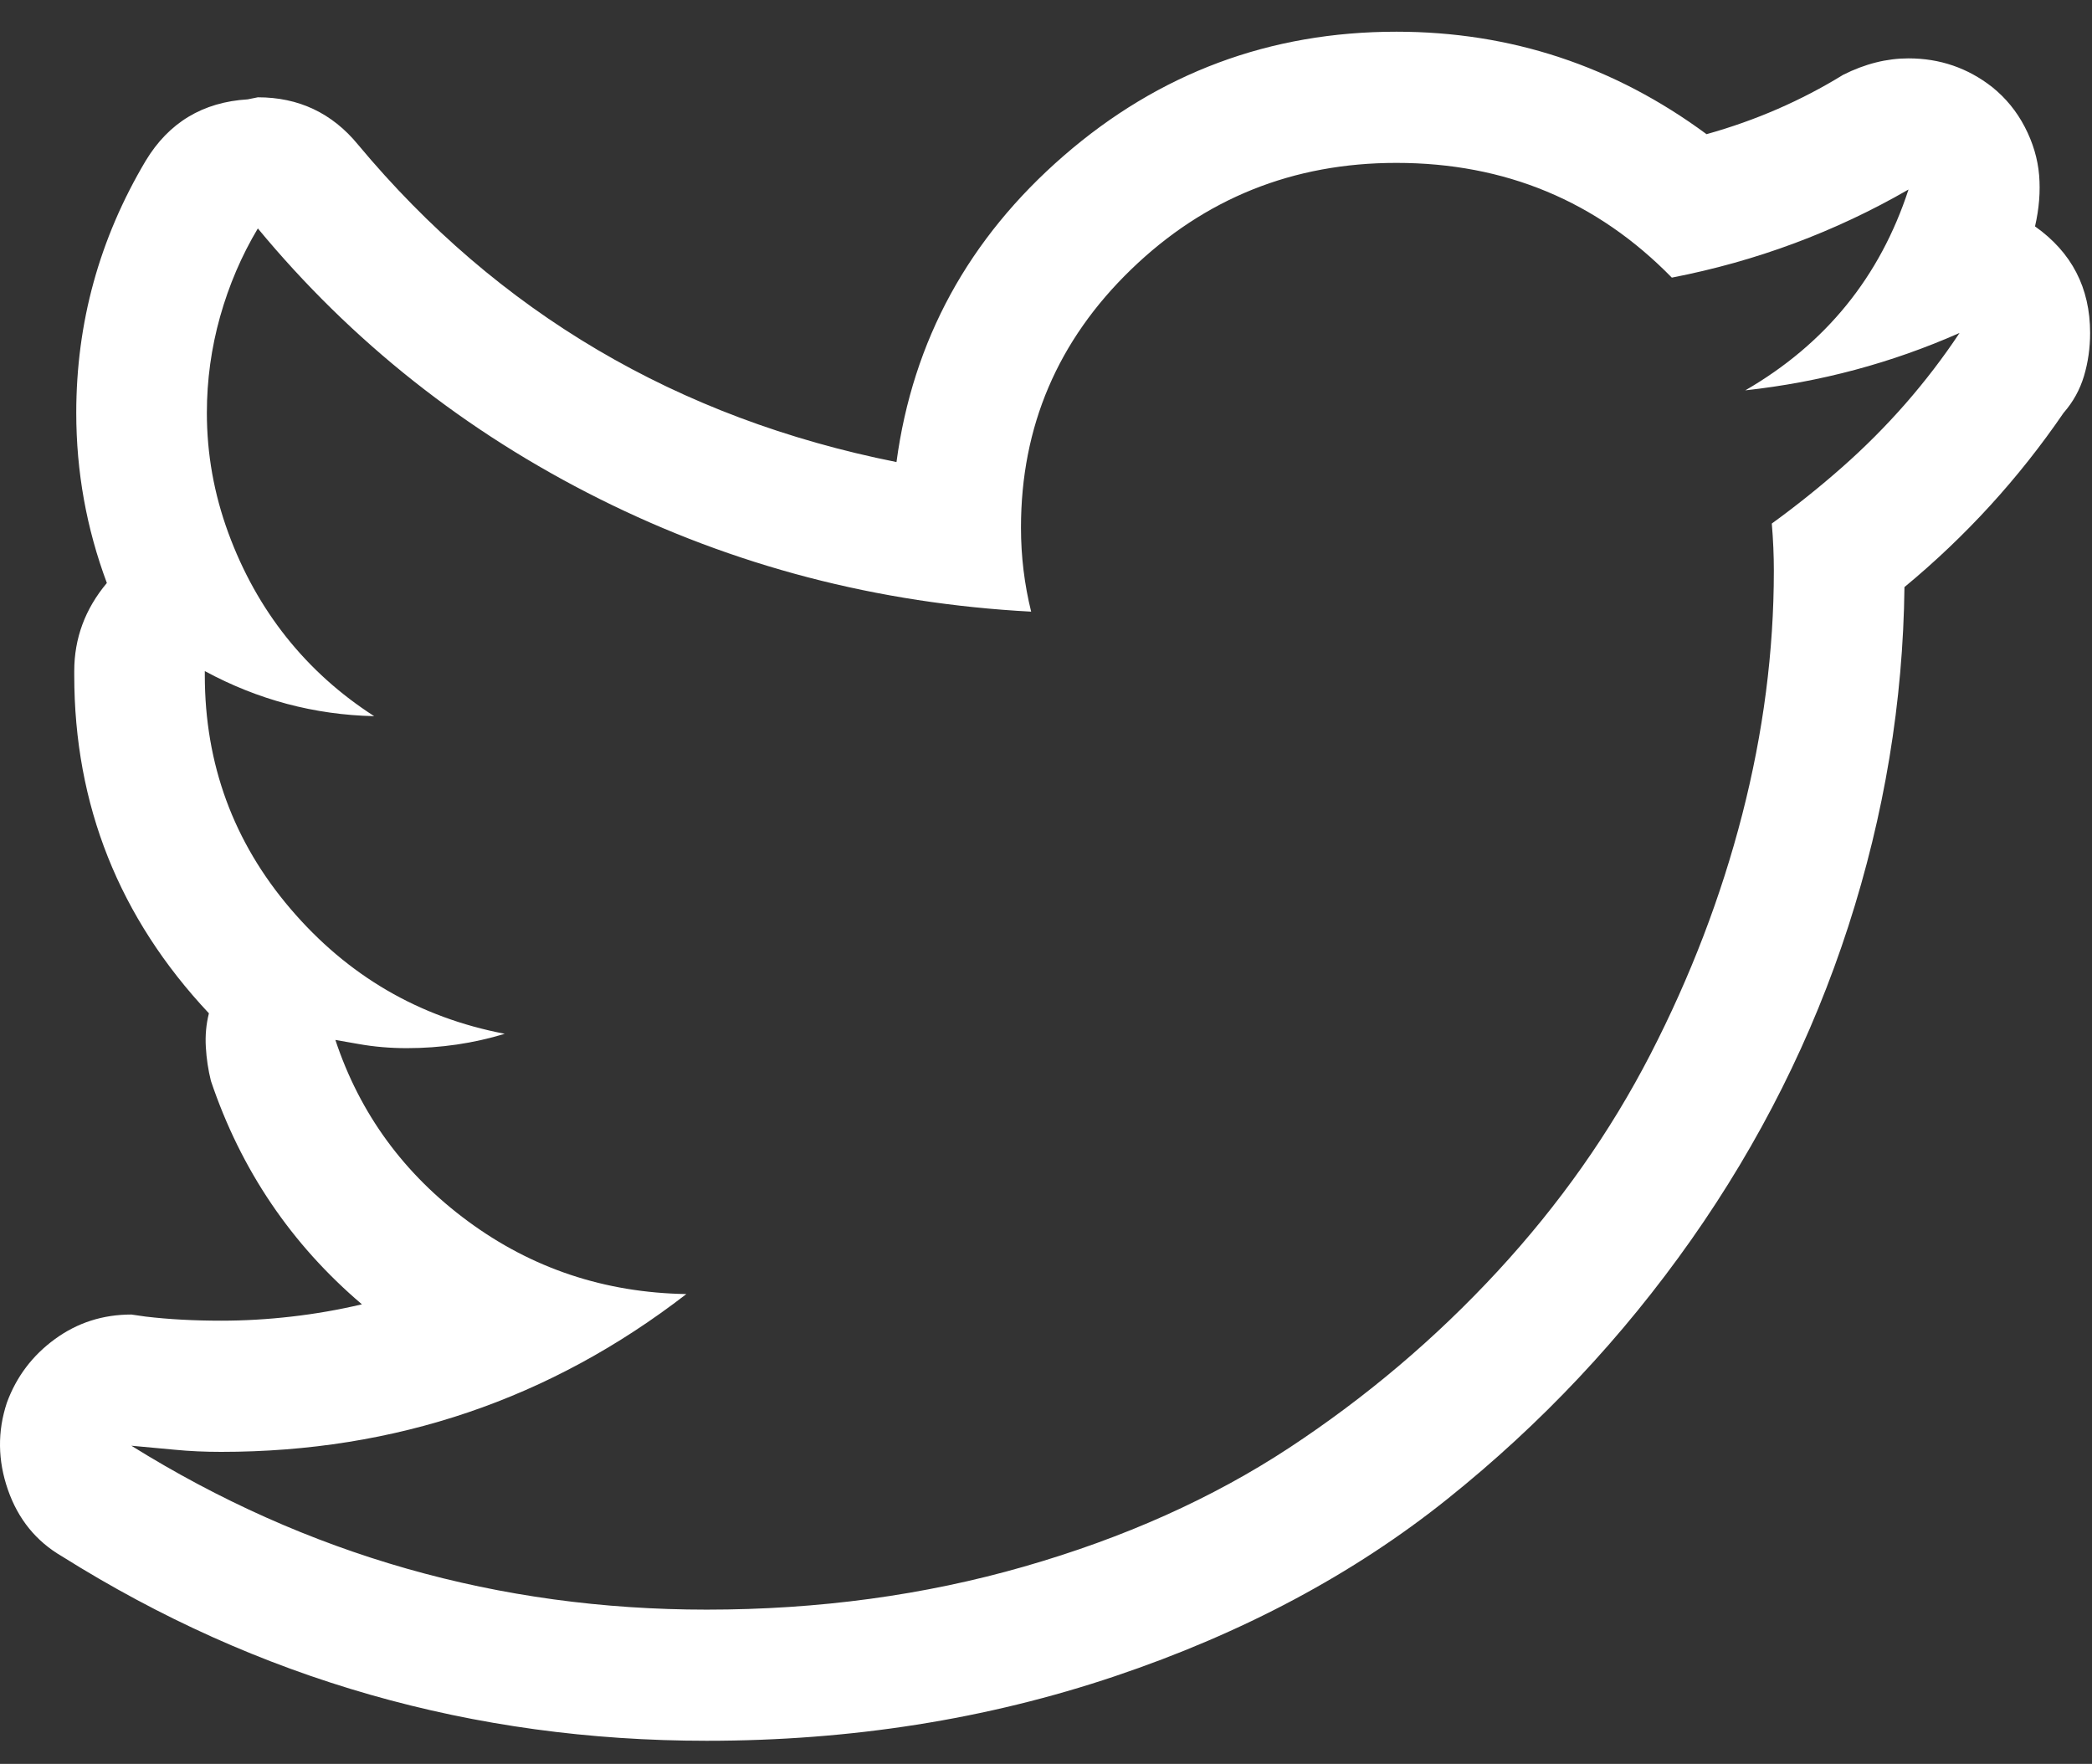 <svg width="51" height="43" viewBox="0 0 51 43" fill="none" xmlns="http://www.w3.org/2000/svg">
<rect x="0" y="0" width="51" height="43" fill="#333333" stroke="none"/>
<path d="M34.042 3.971C36.695 3.971 38.933 4.903 40.757 6.768C42.813 6.369 44.736 5.653 46.527 4.62C45.831 6.752 44.504 8.384 42.548 9.516C44.372 9.316 46.113 8.85 47.771 8.117C47.373 8.717 46.933 9.291 46.453 9.841C45.972 10.39 45.458 10.906 44.91 11.389C44.363 11.872 43.791 12.33 43.194 12.763C43.228 13.163 43.244 13.546 43.244 13.912C43.244 15.877 42.987 17.859 42.473 19.857C41.959 21.855 41.213 23.803 40.235 25.702C39.257 27.6 38.013 29.365 36.504 30.997C34.995 32.629 33.304 34.061 31.431 35.294C29.557 36.526 27.401 37.492 24.964 38.191C22.527 38.891 19.949 39.24 17.229 39.24C12.156 39.24 7.48 37.908 3.202 35.244C3.567 35.277 3.924 35.31 4.272 35.343C4.62 35.377 4.993 35.394 5.391 35.394C9.636 35.394 13.416 34.111 16.732 31.547C14.742 31.514 12.968 30.922 11.41 29.773C9.851 28.624 8.773 27.151 8.176 25.352C8.375 25.386 8.566 25.419 8.748 25.452C8.931 25.485 9.122 25.51 9.321 25.527C9.519 25.544 9.718 25.552 9.917 25.552C10.746 25.552 11.542 25.435 12.305 25.202C10.216 24.803 8.475 23.787 7.082 22.155C5.689 20.523 4.993 18.625 4.993 16.46V16.36C6.286 17.059 7.662 17.426 9.122 17.459C8.293 16.926 7.58 16.285 6.983 15.536C6.386 14.786 5.913 13.937 5.565 12.988C5.217 12.039 5.043 11.065 5.043 10.065C5.043 9.266 5.151 8.483 5.366 7.717C5.582 6.951 5.888 6.235 6.286 5.569C8.574 8.334 11.352 10.532 14.618 12.164C17.884 13.796 21.391 14.711 25.138 14.911C24.973 14.245 24.89 13.562 24.89 12.863C24.89 10.398 25.785 8.3 27.576 6.568C29.366 4.837 31.522 3.971 34.042 3.971ZM34.042 0.773C30.958 0.773 28.255 1.781 25.934 3.796C23.613 5.811 22.253 8.3 21.855 11.264C16.516 10.199 12.139 7.618 8.724 3.521C8.094 2.755 7.281 2.372 6.286 2.372L6.038 2.422C4.943 2.489 4.114 2.988 3.551 3.921C2.423 5.819 1.859 7.867 1.859 10.065C1.859 11.498 2.108 12.88 2.605 14.212C2.075 14.845 1.81 15.561 1.81 16.36V16.46C1.81 19.624 2.904 22.371 5.093 24.703C5.026 24.969 5.001 25.244 5.018 25.527C5.034 25.81 5.076 26.085 5.142 26.351C5.872 28.516 7.099 30.331 8.823 31.797C8.259 31.93 7.687 32.03 7.107 32.096C6.527 32.163 5.955 32.196 5.391 32.196C4.728 32.196 4.114 32.163 3.551 32.096L3.202 32.046C2.506 32.046 1.884 32.246 1.337 32.646C0.79 33.045 0.4 33.562 0.168 34.194C-0.064 34.894 -0.056 35.602 0.193 36.318C0.442 37.034 0.881 37.575 1.511 37.941C6.286 40.939 11.526 42.437 17.229 42.437C20.744 42.437 24.061 41.913 27.178 40.864C30.295 39.815 32.998 38.374 35.286 36.542C37.574 34.711 39.555 32.604 41.23 30.223C42.904 27.842 44.181 25.294 45.06 22.58C45.938 19.865 46.395 17.109 46.428 14.312C47.92 13.079 49.213 11.664 50.307 10.065C50.54 9.799 50.705 9.499 50.805 9.166C50.904 8.833 50.954 8.483 50.954 8.117C50.954 7.018 50.506 6.152 49.611 5.519C49.711 5.086 49.744 4.67 49.711 4.27C49.677 3.871 49.561 3.479 49.362 3.096C49.163 2.713 48.898 2.389 48.566 2.122C47.97 1.656 47.29 1.423 46.527 1.423C46.395 1.423 46.262 1.431 46.129 1.448C45.996 1.465 45.864 1.489 45.731 1.523C45.599 1.556 45.466 1.598 45.333 1.648C45.201 1.698 45.068 1.756 44.935 1.823C43.907 2.455 42.797 2.938 41.603 3.271C39.348 1.606 36.828 0.773 34.042 0.773Z" fill="white"/>
</svg>
